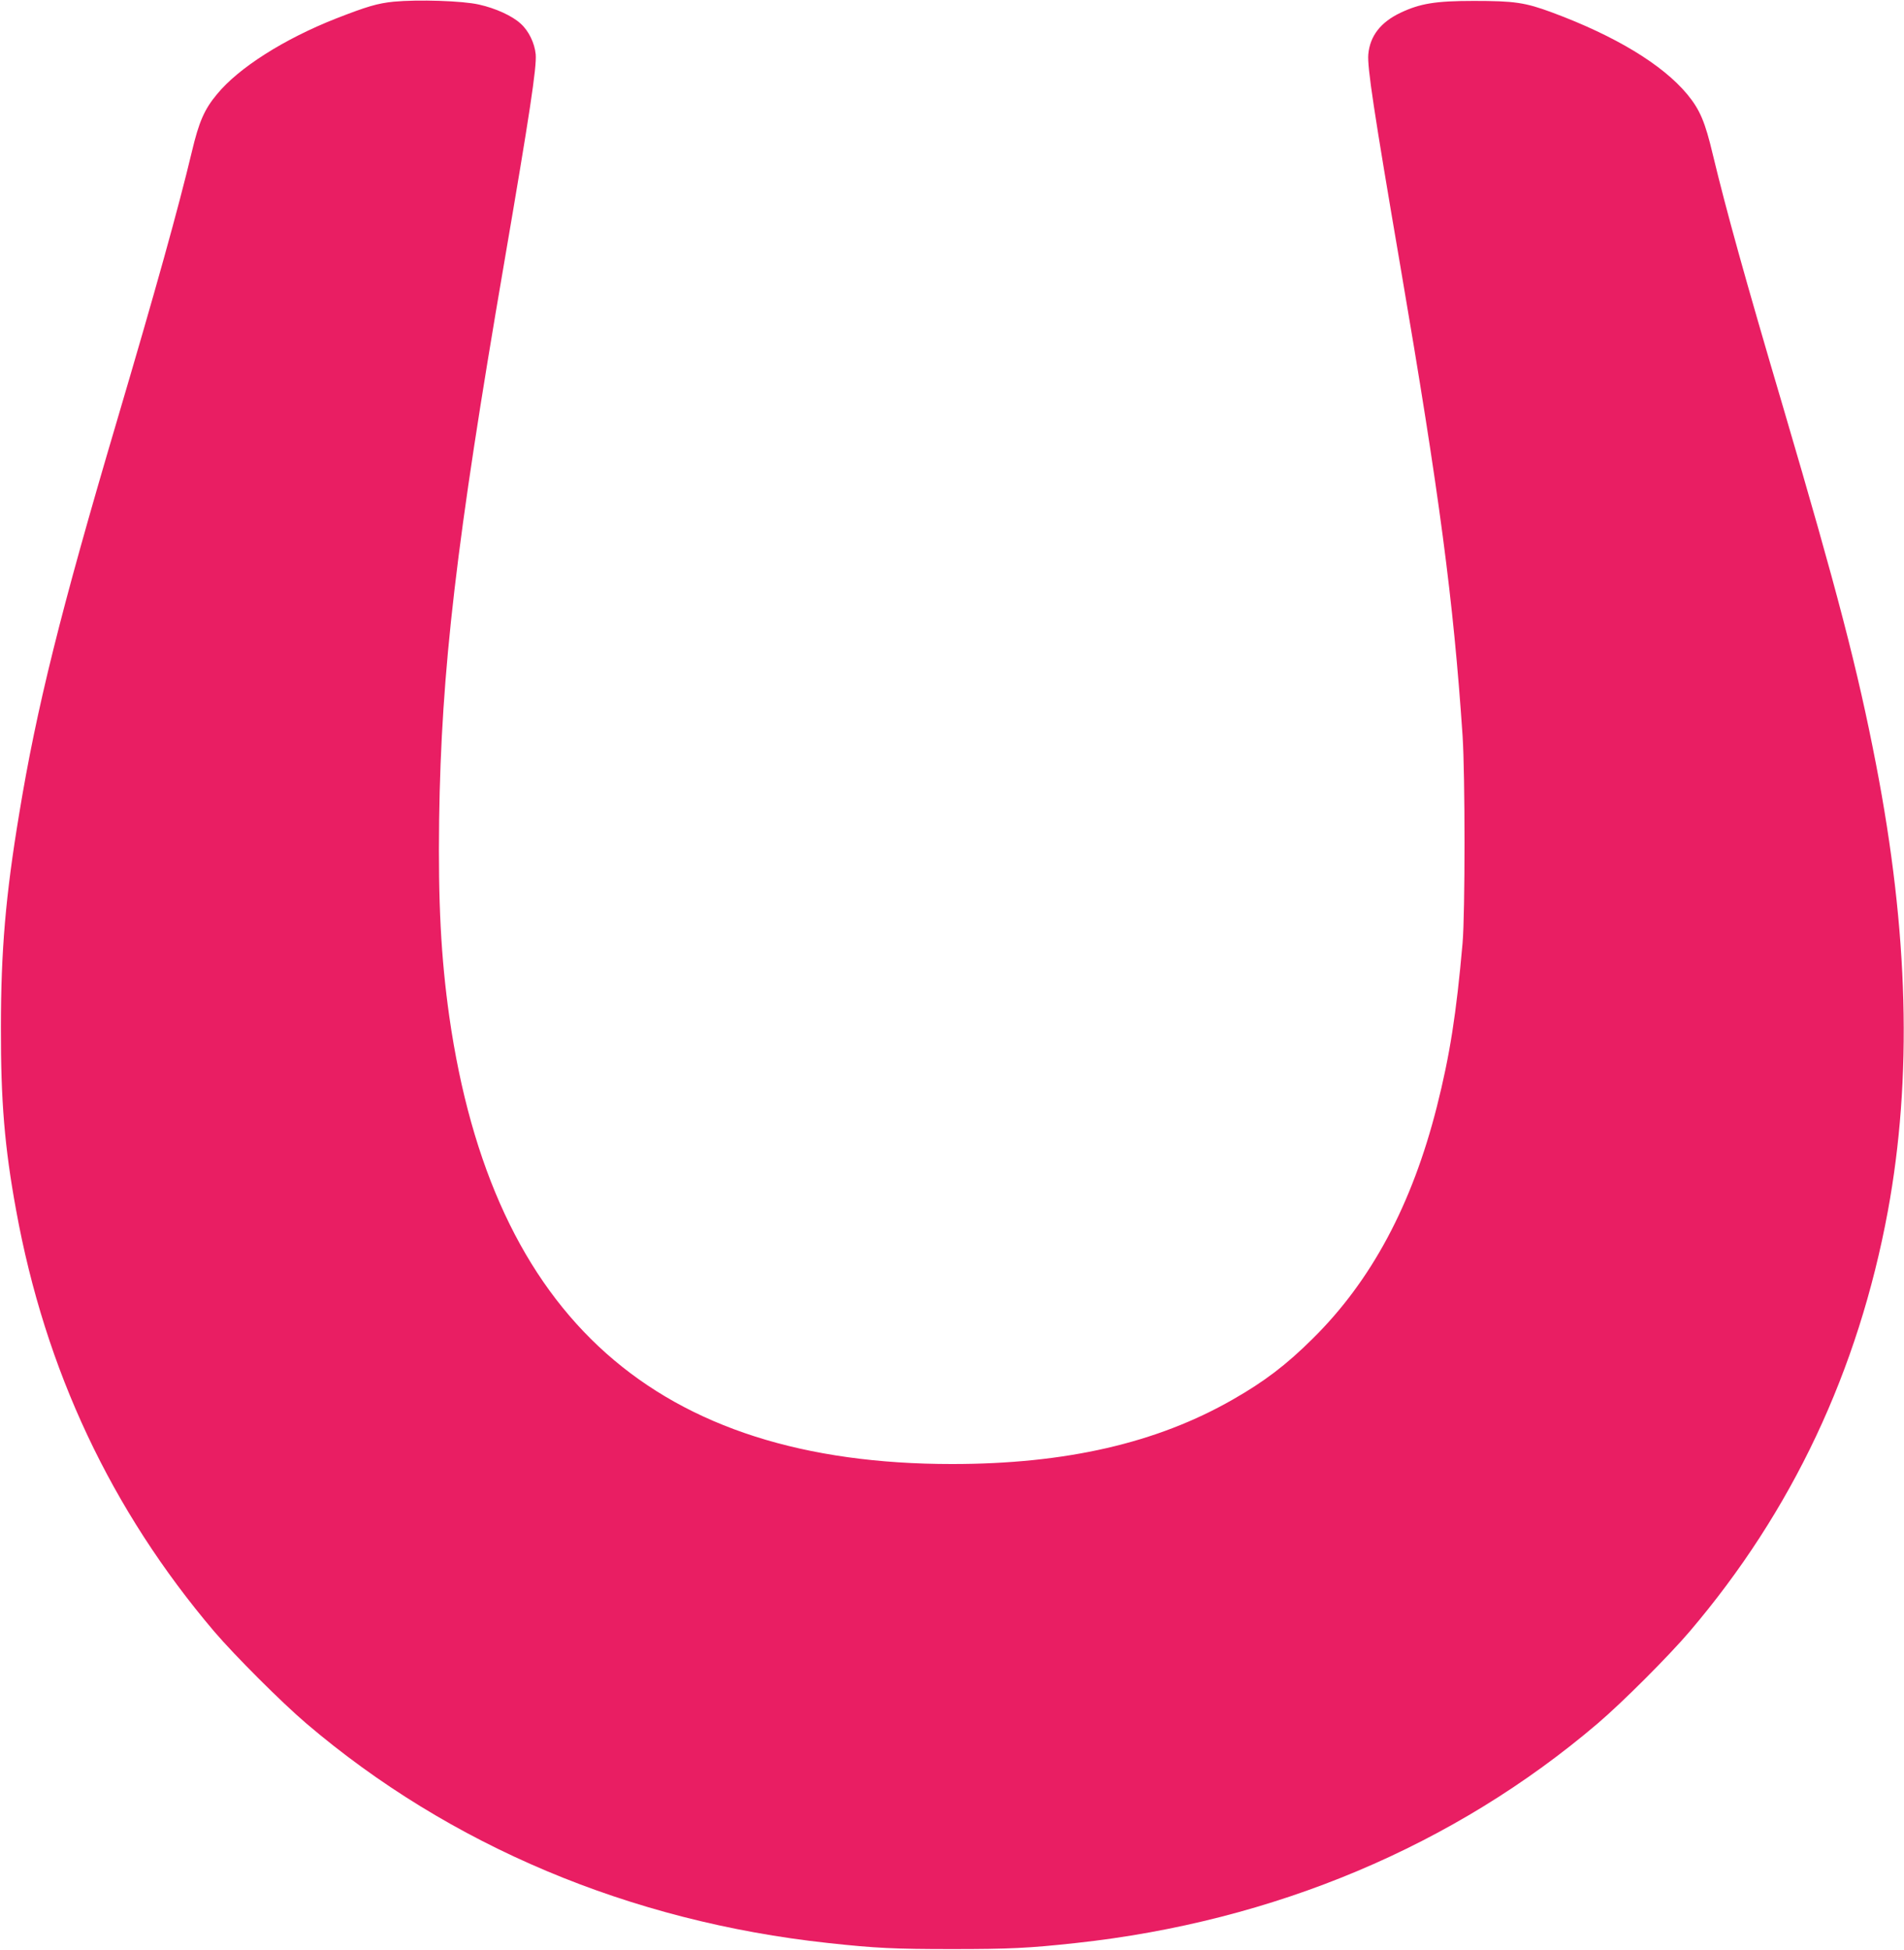 <?xml version="1.0" standalone="no"?>
<!DOCTYPE svg PUBLIC "-//W3C//DTD SVG 20010904//EN"
 "http://www.w3.org/TR/2001/REC-SVG-20010904/DTD/svg10.dtd">
<svg version="1.0" xmlns="http://www.w3.org/2000/svg"
 width="1250pt" height="1280pt" viewBox="0 0 1250 1280"
 preserveAspectRatio="xMidYMid meet">
<g transform="translate(0,1280) scale(0.1,-0.1)"
fill="#e91e63" stroke="none">
<path d="M2585 12789 c-107 -11 -175 -31 -380 -111 -340 -134 -638 -323 -780
-496 -83 -99 -119 -182 -165 -376 -90 -377 -236 -901 -493 -1771 -370 -1251
-527 -1883 -641 -2577 -89 -535 -120 -899 -120 -1403 -1 -483 24 -785 100
-1200 191 -1049 624 -1968 1300 -2764 137 -160 442 -465 605 -604 941 -802
2124 -1300 3424 -1441 310 -34 441 -40 815 -40 374 0 505 6 815 40 1300 141
2482 638 3424 1441 162 138 466 442 604 604 673 790 1107 1711 1301 2759 161
876 136 1830 -78 2935 -120 621 -256 1141 -606 2330 -259 877 -375 1297 -465
1670 -51 216 -85 295 -168 396 -162 195 -472 383 -887 537 -178 66 -248 76
-515 76 -251 0 -352 -17 -481 -78 -130 -62 -200 -152 -211 -273 -7 -84 35
-364 211 -1393 257 -1501 348 -2191 408 -3080 17 -260 17 -1163 0 -1360 -41
-466 -84 -739 -169 -1075 -163 -643 -430 -1142 -815 -1522 -174 -173 -318
-282 -525 -400 -499 -286 -1097 -423 -1843 -423 -1938 0 -3016 959 -3300 2935
-55 388 -74 752 -67 1295 14 982 112 1821 427 3655 168 980 214 1284 207 1368
-7 74 -46 155 -99 202 -55 51 -165 101 -273 125 -108 25 -402 34 -560 19z"/>
</g>
</svg>
